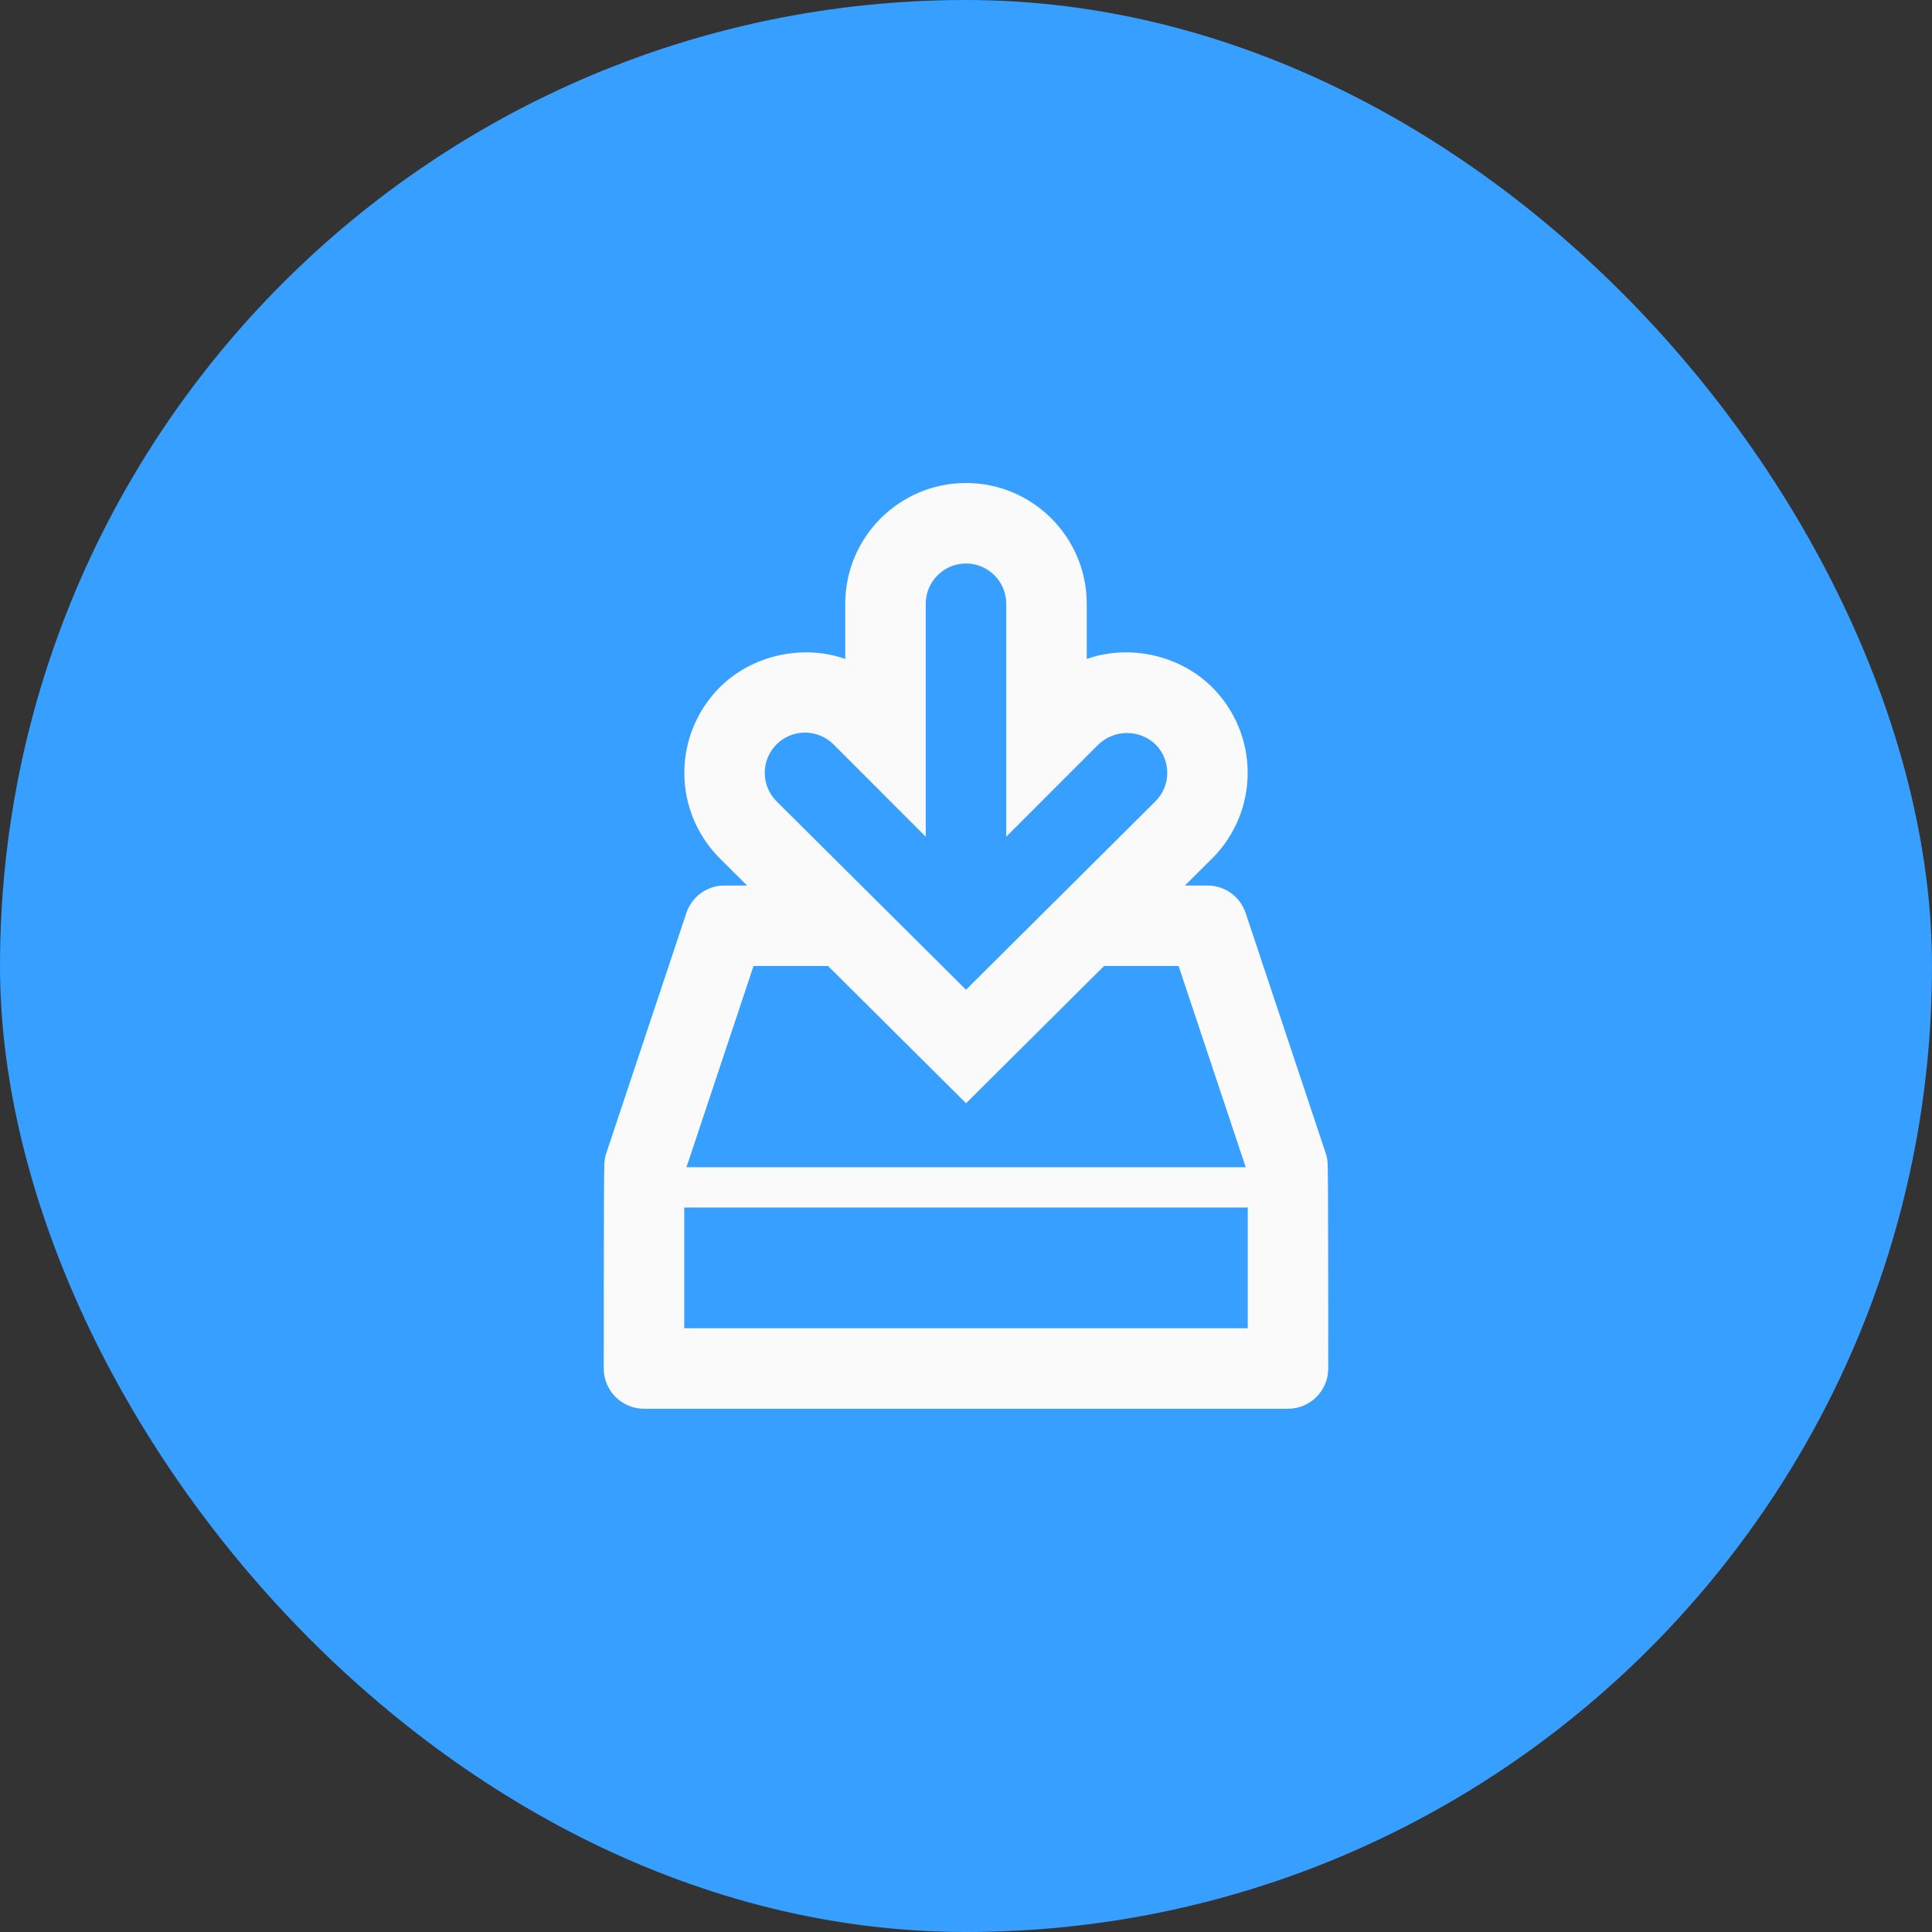 <svg width="80" height="80" viewBox="0 0 80 80" fill="none" xmlns="http://www.w3.org/2000/svg">
<rect x="0" y="0" width="80" height="80" fill="#333333" stroke="none"/>
<rect width="80" height="80" rx="40" fill="#369FFF"/>
<path d="M54.977 48.333C54.977 48.158 54.97 47.982 54.913 47.807L51.58 37.807C51.47 37.474 51.258 37.185 50.975 36.981C50.691 36.776 50.35 36.666 50 36.667H49.065L50.202 35.537C51.138 34.599 51.664 33.327 51.664 32.002C51.664 30.676 51.138 29.405 50.202 28.467C48.852 27.113 46.755 26.67 45 27.285V25C45 22.243 42.757 20 40 20C37.243 20 35 22.243 35 25V27.285C33.247 26.67 31.148 27.113 29.798 28.467C28.862 29.405 28.336 30.678 28.337 32.004C28.337 33.33 28.864 34.602 29.802 35.54L30.935 36.667H30C29.65 36.666 29.309 36.776 29.025 36.981C28.742 37.185 28.53 37.474 28.42 37.807L25.087 47.807C25.038 47.978 25.016 48.156 25.023 48.333C25 48.333 25 56.667 25 56.667C25 57.109 25.176 57.533 25.488 57.845C25.801 58.158 26.225 58.333 26.667 58.333H53.333C53.775 58.333 54.199 58.158 54.512 57.845C54.824 57.533 55 57.109 55 56.667C55 56.667 55 48.333 54.977 48.333ZM32.155 30.823C32.468 30.511 32.891 30.335 33.333 30.335C33.775 30.335 34.199 30.511 34.512 30.823L38.333 34.645V25C38.333 24.558 38.509 24.134 38.822 23.822C39.134 23.509 39.558 23.333 40 23.333C40.442 23.333 40.866 23.509 41.178 23.822C41.491 24.134 41.667 24.558 41.667 25V34.645L45.488 30.823C45.806 30.521 46.228 30.352 46.667 30.352C47.105 30.352 47.527 30.521 47.845 30.823C48 30.978 48.123 31.161 48.207 31.363C48.291 31.564 48.334 31.781 48.334 31.999C48.335 32.218 48.292 32.434 48.209 32.636C48.125 32.838 48.003 33.022 47.848 33.177L40 40.983L32.155 33.18C32 33.025 31.877 32.842 31.793 32.639C31.709 32.437 31.666 32.221 31.666 32.002C31.666 31.783 31.709 31.566 31.793 31.364C31.877 31.162 32 30.978 32.155 30.823ZM31.202 40H34.288L40.003 45.683L45.717 40H48.803L51.582 48.333H28.425L31.202 40ZM51.667 55H28.333V50H51.667V55Z" fill="#FAFAFA"/>
</svg>
